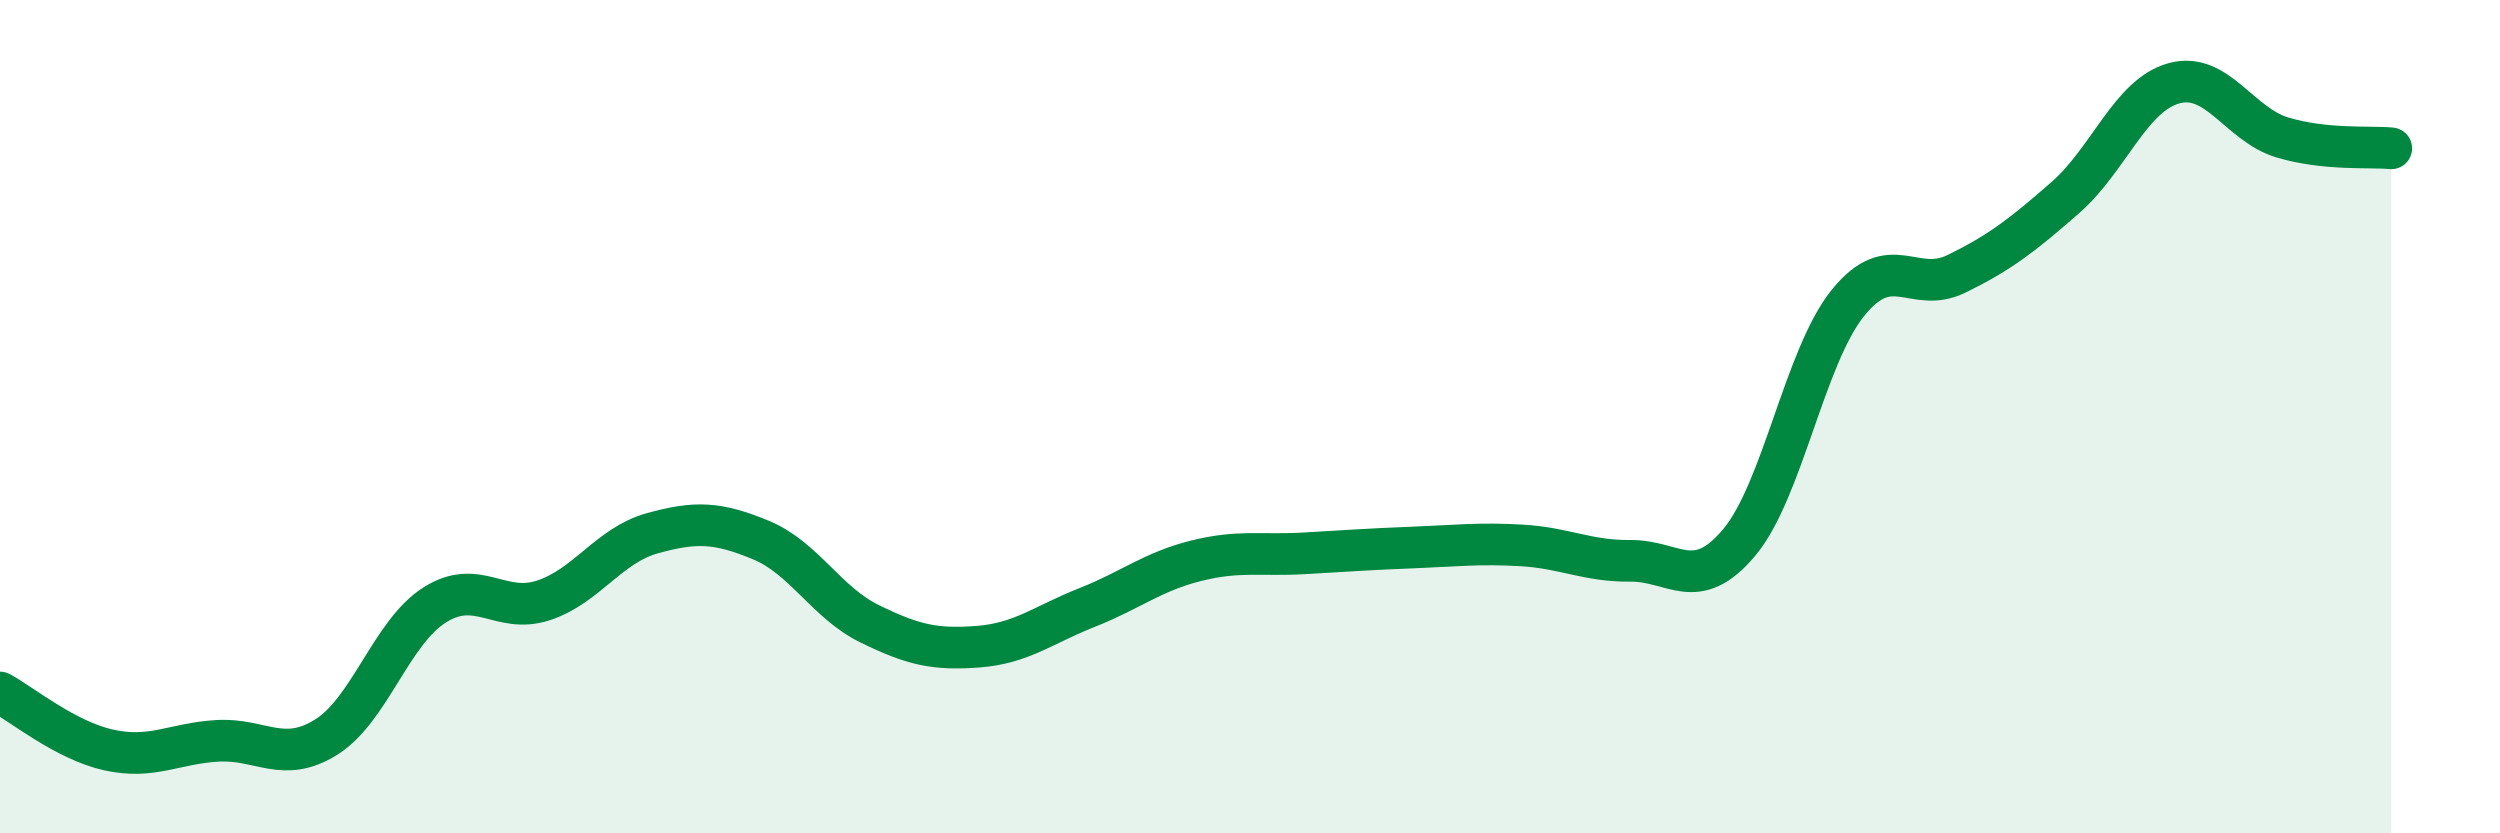 
    <svg width="60" height="20" viewBox="0 0 60 20" xmlns="http://www.w3.org/2000/svg">
      <path
        d="M 0,16.62 C 0.52,16.9 1.57,17.77 2.61,18 C 3.65,18.23 4.18,17.84 5.22,17.78 C 6.26,17.72 6.79,18.34 7.83,17.69 C 8.87,17.04 9.39,15.18 10.43,14.52 C 11.47,13.86 12,14.75 13.04,14.41 C 14.08,14.07 14.61,13.09 15.65,12.8 C 16.69,12.51 17.22,12.53 18.26,12.96 C 19.3,13.39 19.83,14.46 20.87,14.97 C 21.91,15.48 22.44,15.6 23.48,15.52 C 24.52,15.44 25.05,14.99 26.09,14.58 C 27.13,14.17 27.66,13.72 28.7,13.46 C 29.74,13.2 30.26,13.34 31.3,13.28 C 32.34,13.22 32.87,13.18 33.91,13.14 C 34.95,13.1 35.48,13.03 36.52,13.09 C 37.56,13.15 38.09,13.47 39.13,13.46 C 40.17,13.45 40.7,14.26 41.74,13.02 C 42.78,11.78 43.31,8.56 44.35,7.27 C 45.39,5.98 45.92,7.08 46.96,6.57 C 48,6.06 48.53,5.65 49.57,4.74 C 50.61,3.83 51.13,2.29 52.17,2 C 53.21,1.71 53.74,2.99 54.78,3.3 C 55.82,3.61 56.87,3.51 57.39,3.56L57.39 20L0 20Z"
        fill="#008740"
        opacity="0.1"
        stroke-linecap="round"
        stroke-linejoin="round"
      />
      <path
        d="M 0,16.62 C 0.52,16.9 1.57,17.77 2.61,18 C 3.65,18.23 4.18,17.84 5.22,17.78 C 6.26,17.72 6.79,18.34 7.83,17.69 C 8.87,17.04 9.39,15.18 10.43,14.52 C 11.47,13.86 12,14.75 13.04,14.41 C 14.08,14.07 14.61,13.09 15.65,12.8 C 16.69,12.51 17.22,12.53 18.26,12.96 C 19.3,13.39 19.83,14.46 20.87,14.97 C 21.91,15.48 22.44,15.6 23.48,15.52 C 24.52,15.44 25.05,14.99 26.09,14.58 C 27.13,14.17 27.66,13.72 28.7,13.46 C 29.74,13.2 30.26,13.34 31.3,13.28 C 32.34,13.22 32.87,13.18 33.91,13.14 C 34.95,13.1 35.48,13.03 36.52,13.09 C 37.56,13.15 38.09,13.47 39.13,13.46 C 40.17,13.45 40.7,14.26 41.74,13.02 C 42.78,11.78 43.31,8.56 44.35,7.27 C 45.39,5.98 45.92,7.08 46.96,6.57 C 48,6.06 48.53,5.65 49.57,4.74 C 50.61,3.83 51.13,2.29 52.17,2 C 53.21,1.71 53.74,2.99 54.78,3.3 C 55.82,3.61 56.87,3.51 57.39,3.56"
        stroke="#008740"
        stroke-width="1"
        fill="none"
        stroke-linecap="round"
        stroke-linejoin="round"
      />
    </svg>
  
